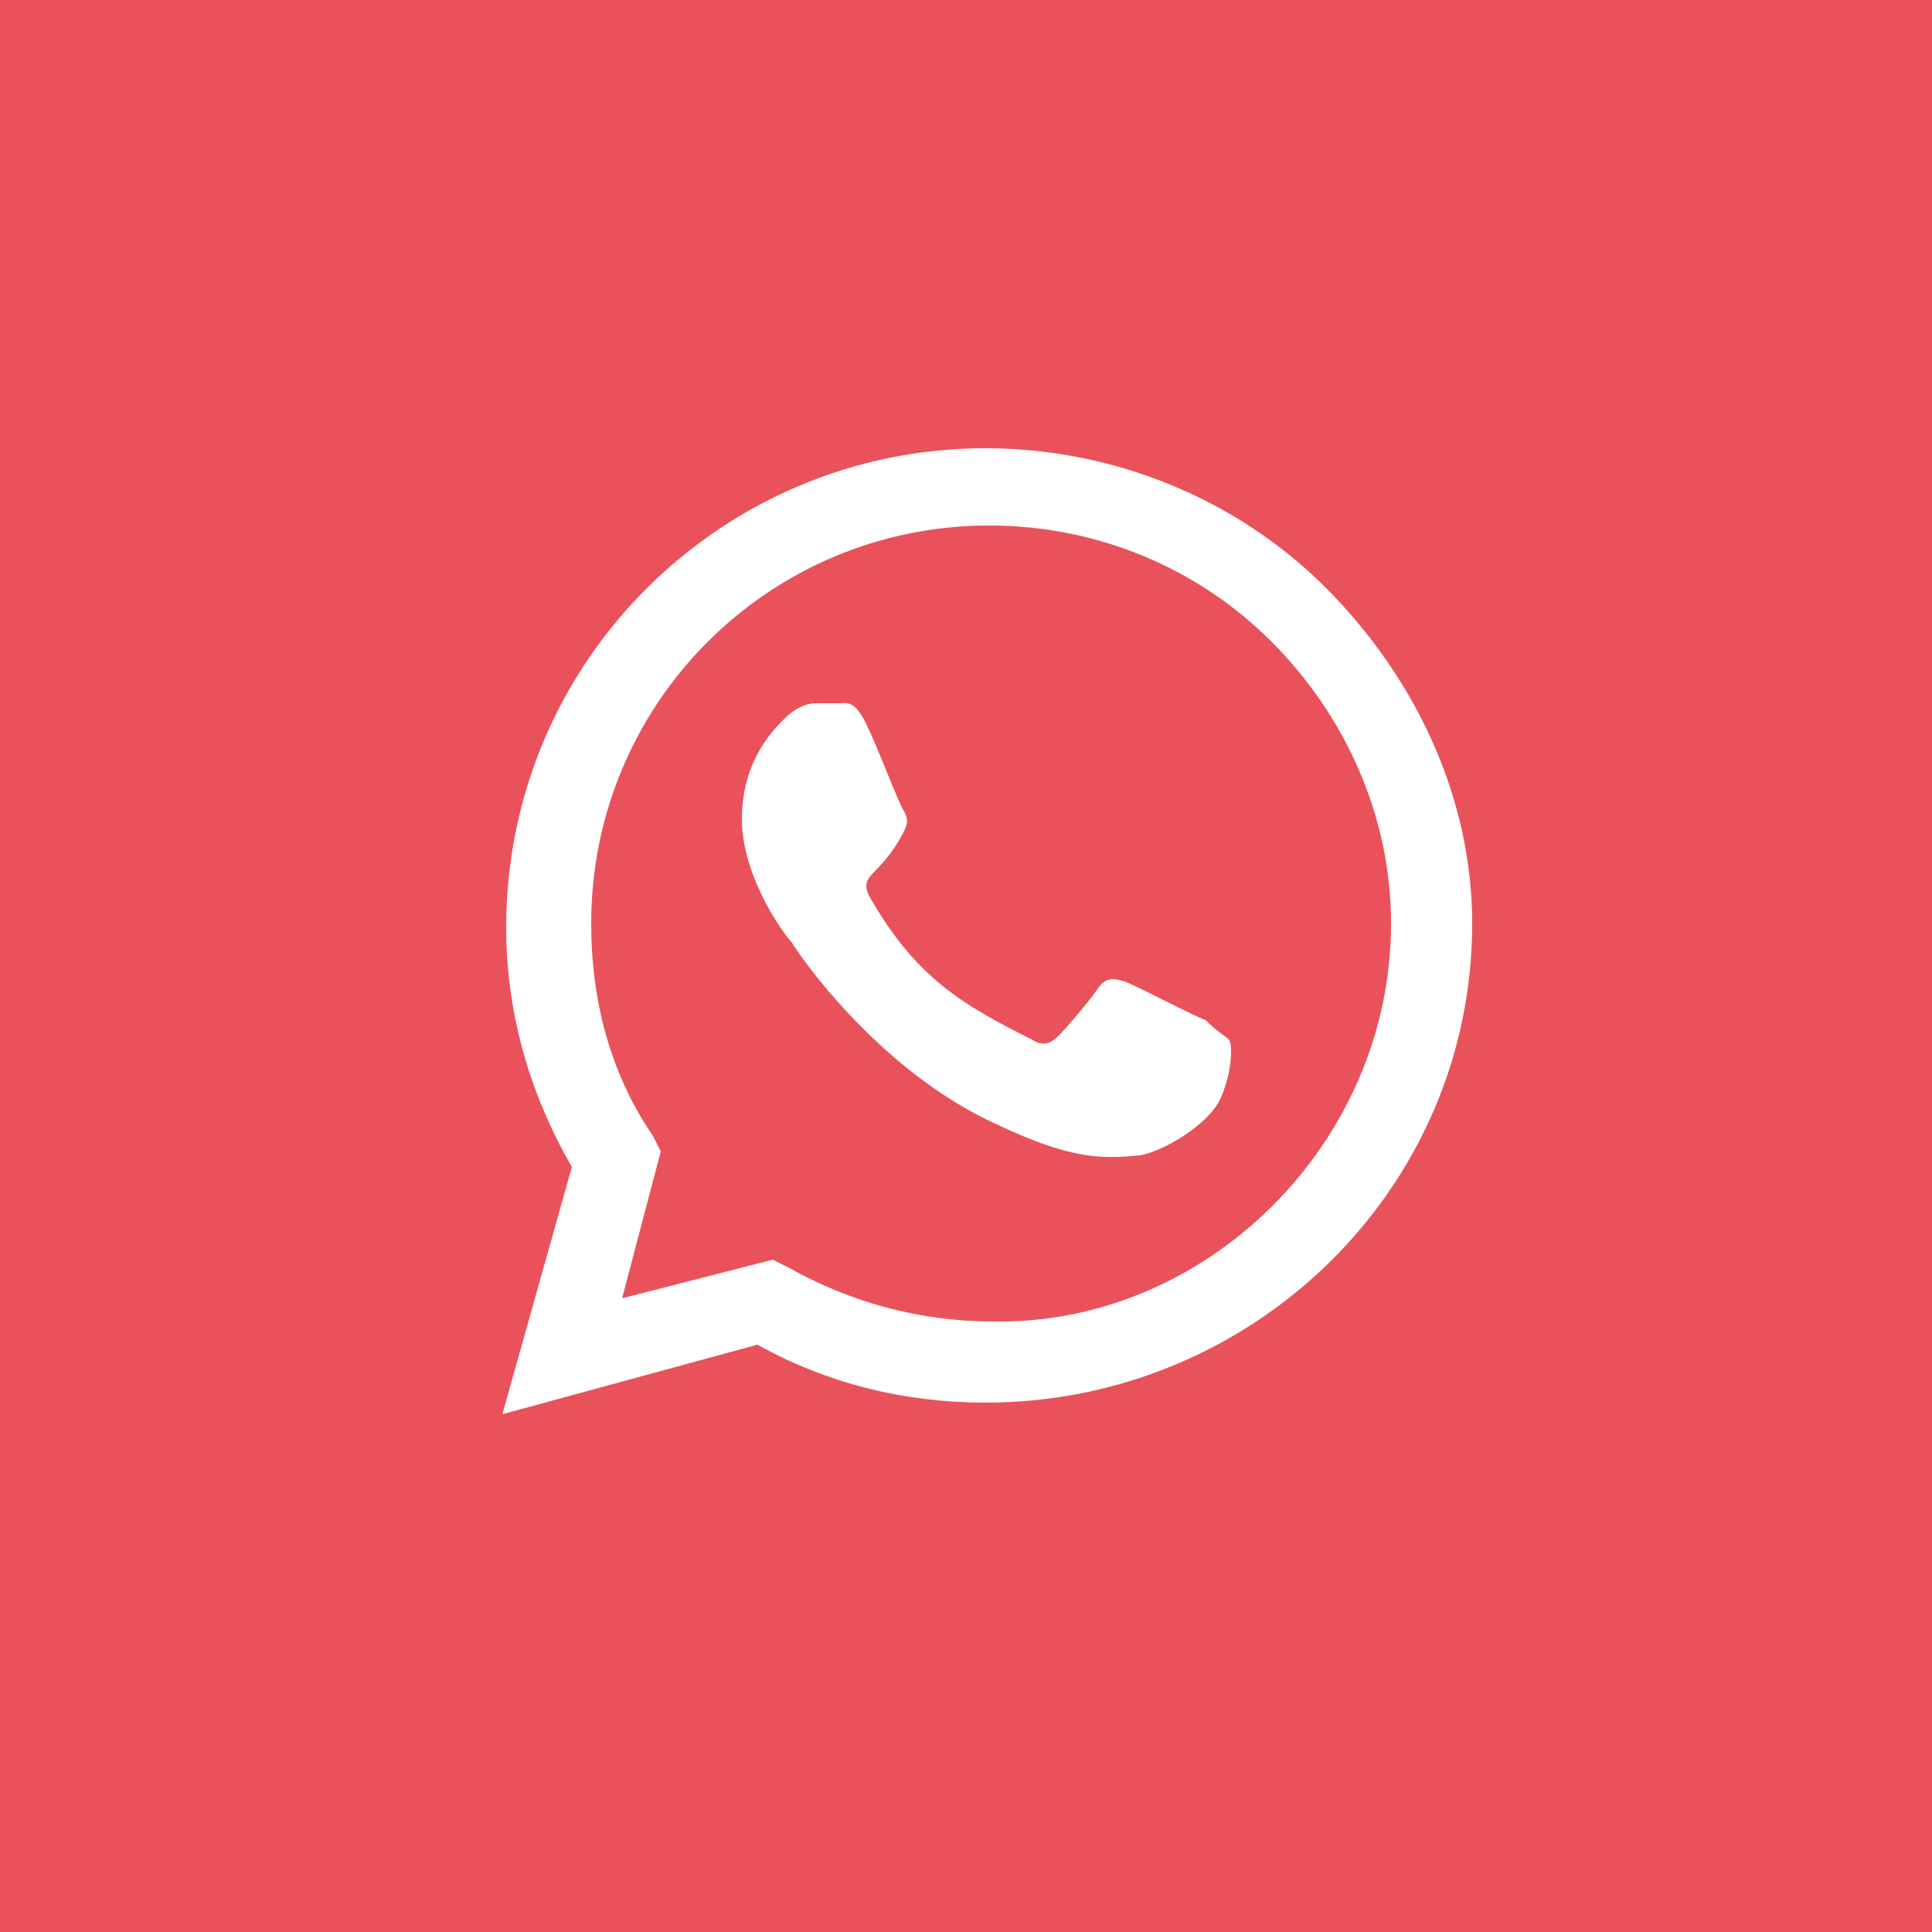<?xml version="1.0" encoding="utf-8"?>
<!-- Generator: Adobe Illustrator 26.4.1, SVG Export Plug-In . SVG Version: 6.00 Build 0)  -->
<svg version="1.1" id="Capa_1" xmlns="http://www.w3.org/2000/svg" xmlns:xlink="http://www.w3.org/1999/xlink" x="0px" y="0px"
	 viewBox="0 0 50 50" style="enable-background:new 0 0 50 50;" xml:space="preserve">
<style type="text/css">
	.st0{fill:#E9525B;}
	.st1{fill:#FFFFFF;}
</style>
<rect y="0" class="st0" width="50" height="50"/>
<g>
	<path class="st1" d="M38.1,23.9c0,6.9-5.7,12.4-12.6,12.4h0c-2.1,0-4.1-0.5-5.9-1.5L13,36.6l1.8-6.4c-1.1-1.9-1.7-4-1.7-6.2
		c0-6.9,5.6-12.4,12.4-12.4c3.3,0,6.5,1.3,8.8,3.6S38.1,20.6,38.1,23.9z M36,23.9c0-2.8-1.2-5.4-3.1-7.3s-4.5-3-7.3-3
		c-5.7,0-10.3,4.6-10.3,10.3c0,2,0.5,3.9,1.6,5.5l0.2,0.4l-1,3.8l3.9-1l0.4,0.2c1.6,0.9,3.4,1.4,5.3,1.4C31.2,34.3,36,29.6,36,23.9z
		 M31.8,26.9c0.1,0.1,0.1,0.8-0.2,1.5c-0.3,0.7-1.5,1.4-2.1,1.5c-1,0.1-1.8,0.1-3.7-0.8c-3.1-1.4-5.2-4.5-5.3-4.7
		c-0.2-0.2-1.3-1.7-1.3-3.2c0-1.5,0.8-2.3,1.1-2.6c0.3-0.3,0.6-0.4,0.8-0.4s0.4,0,0.6,0c0.2,0,0.4-0.1,0.7,0.5
		c0.3,0.6,0.9,2.2,1,2.3c0.1,0.2,0.1,0.3,0,0.5c-0.6,1.2-1.2,1.1-0.9,1.7c1.2,2.1,2.4,2.8,4.2,3.7c0.3,0.2,0.5,0.1,0.7-0.1
		c0.2-0.2,0.8-0.9,1-1.2c0.2-0.3,0.4-0.3,0.7-0.2c0.3,0.1,1.8,0.9,2.1,1C31.5,26.7,31.7,26.8,31.8,26.9z"/>
</g>
</svg>
